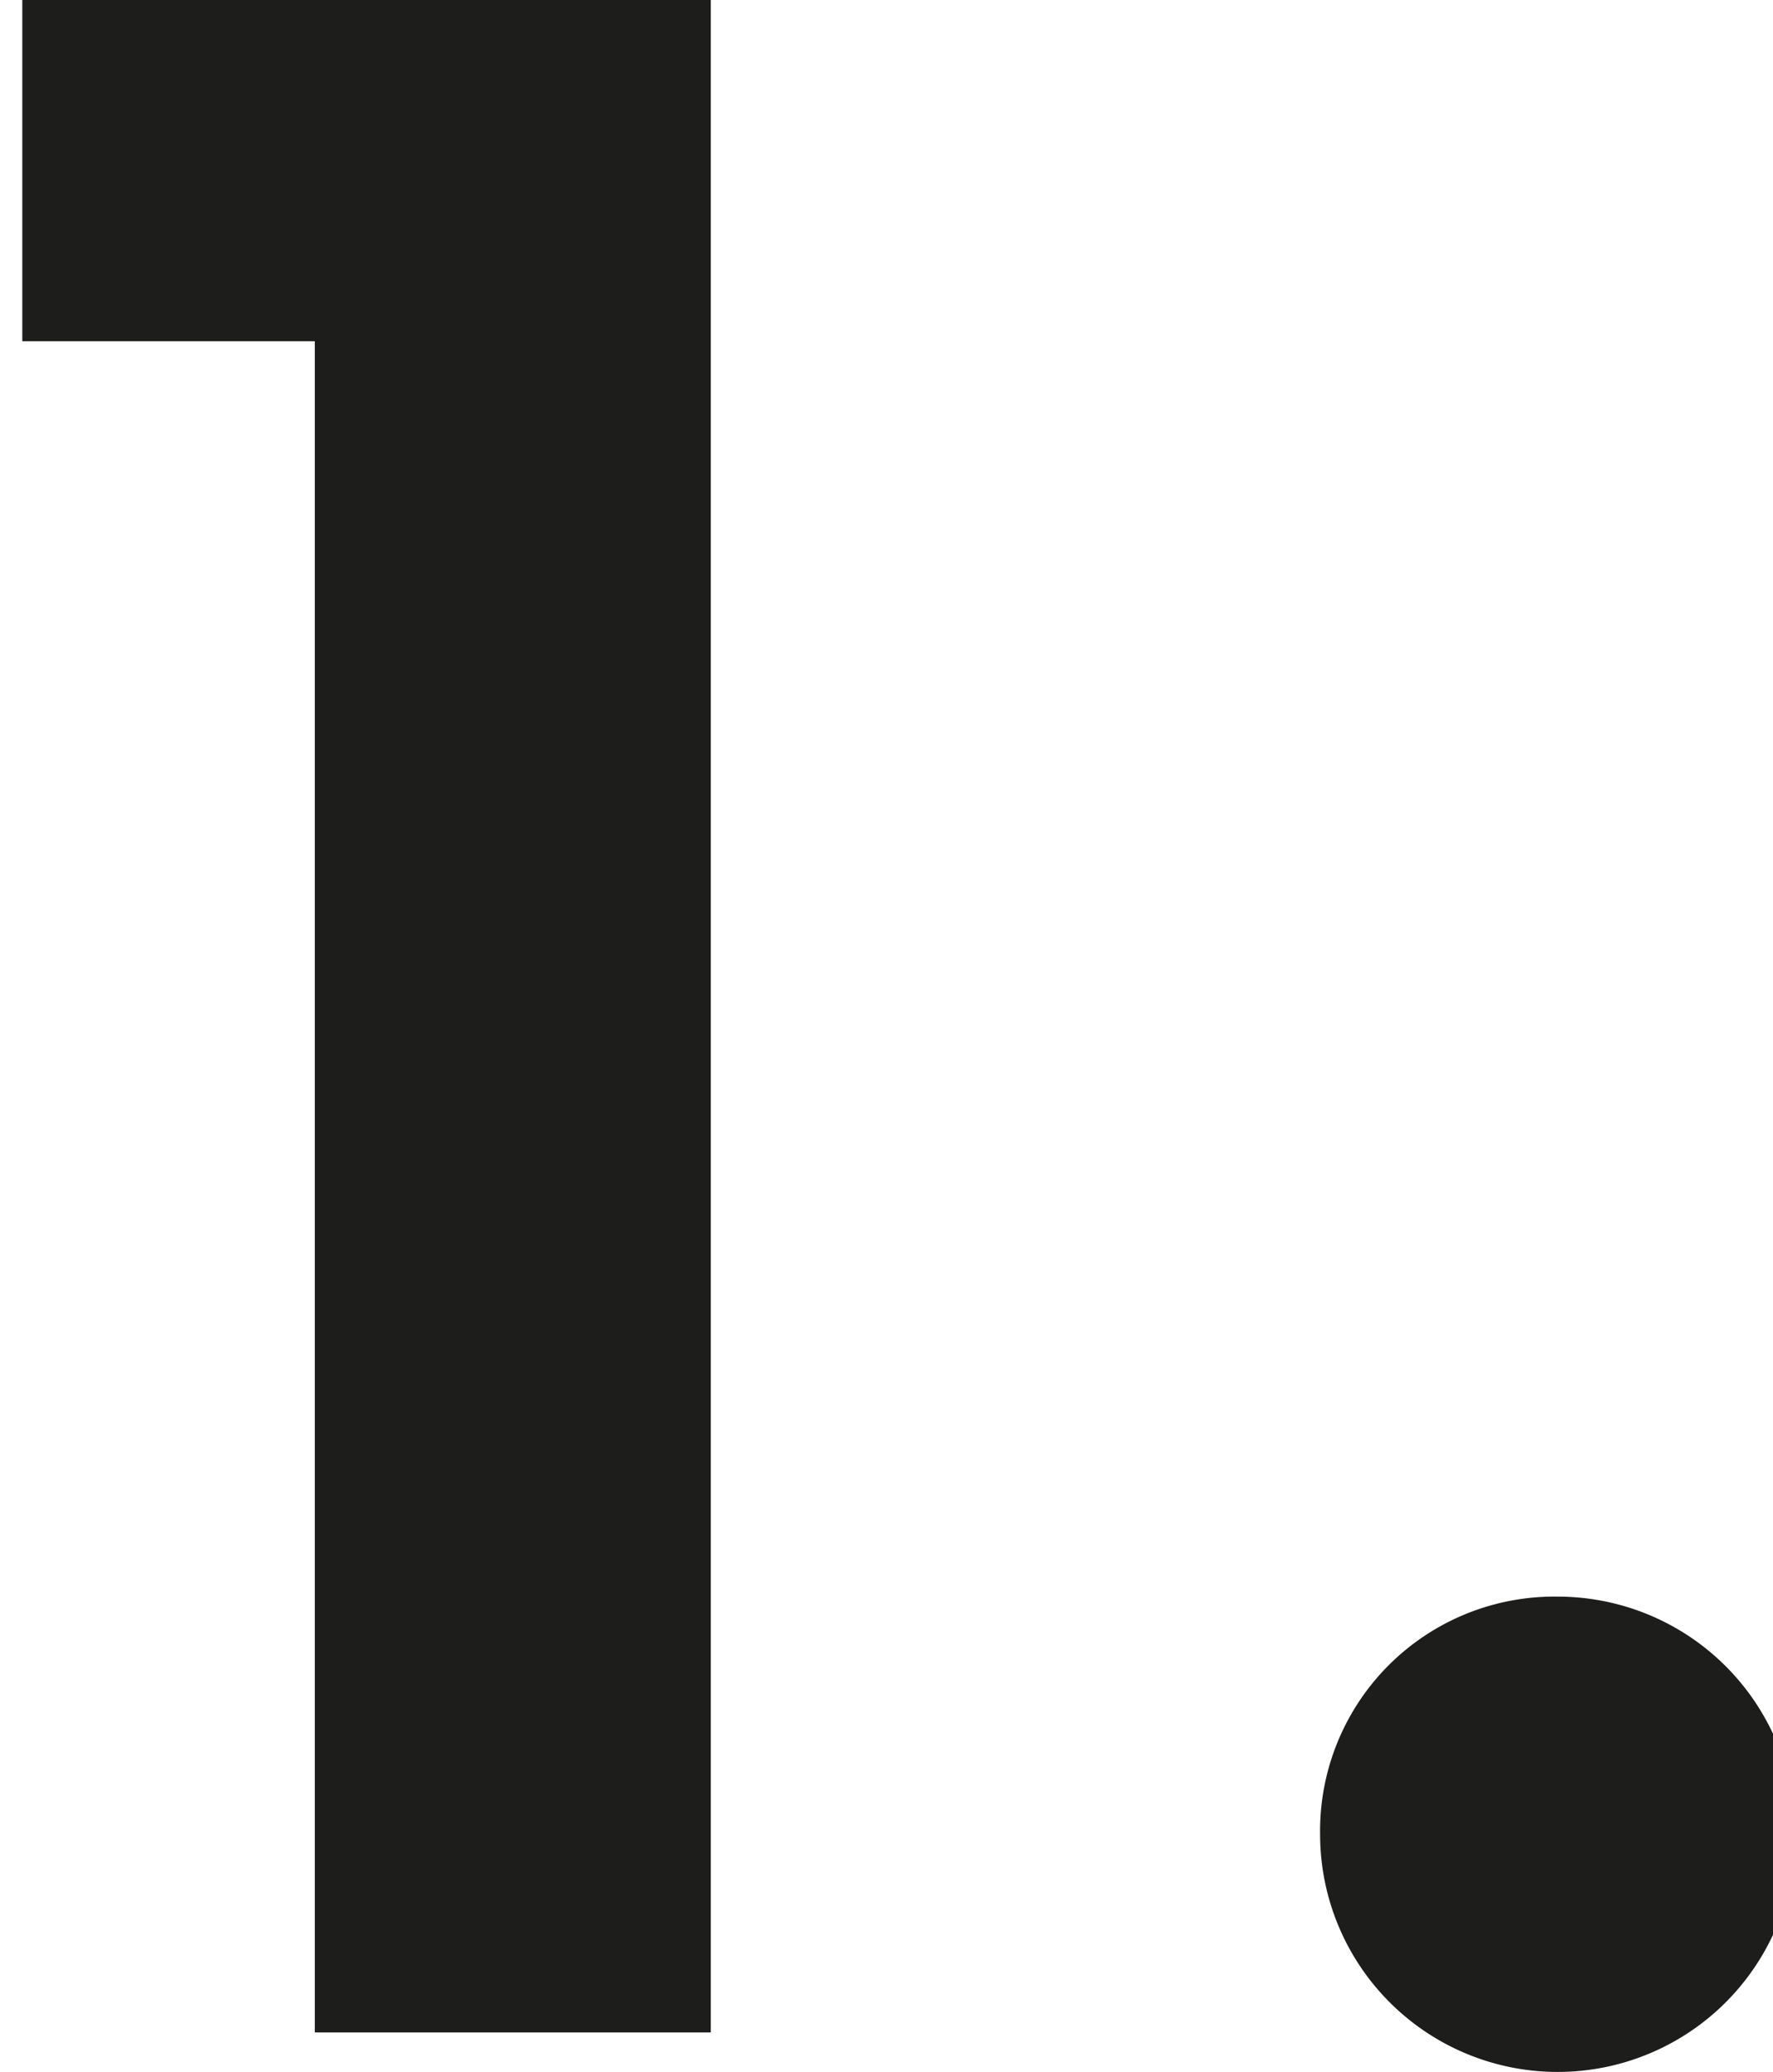 <svg id="Warstwa_1" data-name="Warstwa 1" xmlns="http://www.w3.org/2000/svg" viewBox="0 0 79.47 92.85"><defs><style>.cls-1{fill:#1d1d1b;}</style></defs><path class="cls-1" d="M14.11,15.29H1V0H31.86V91.08H14.11Z"/><path class="cls-1" d="M69.82,71.55A10.65,10.65,0,1,1,59.17,82.2,10.5,10.5,0,0,1,69.82,71.55Z"/></svg>
